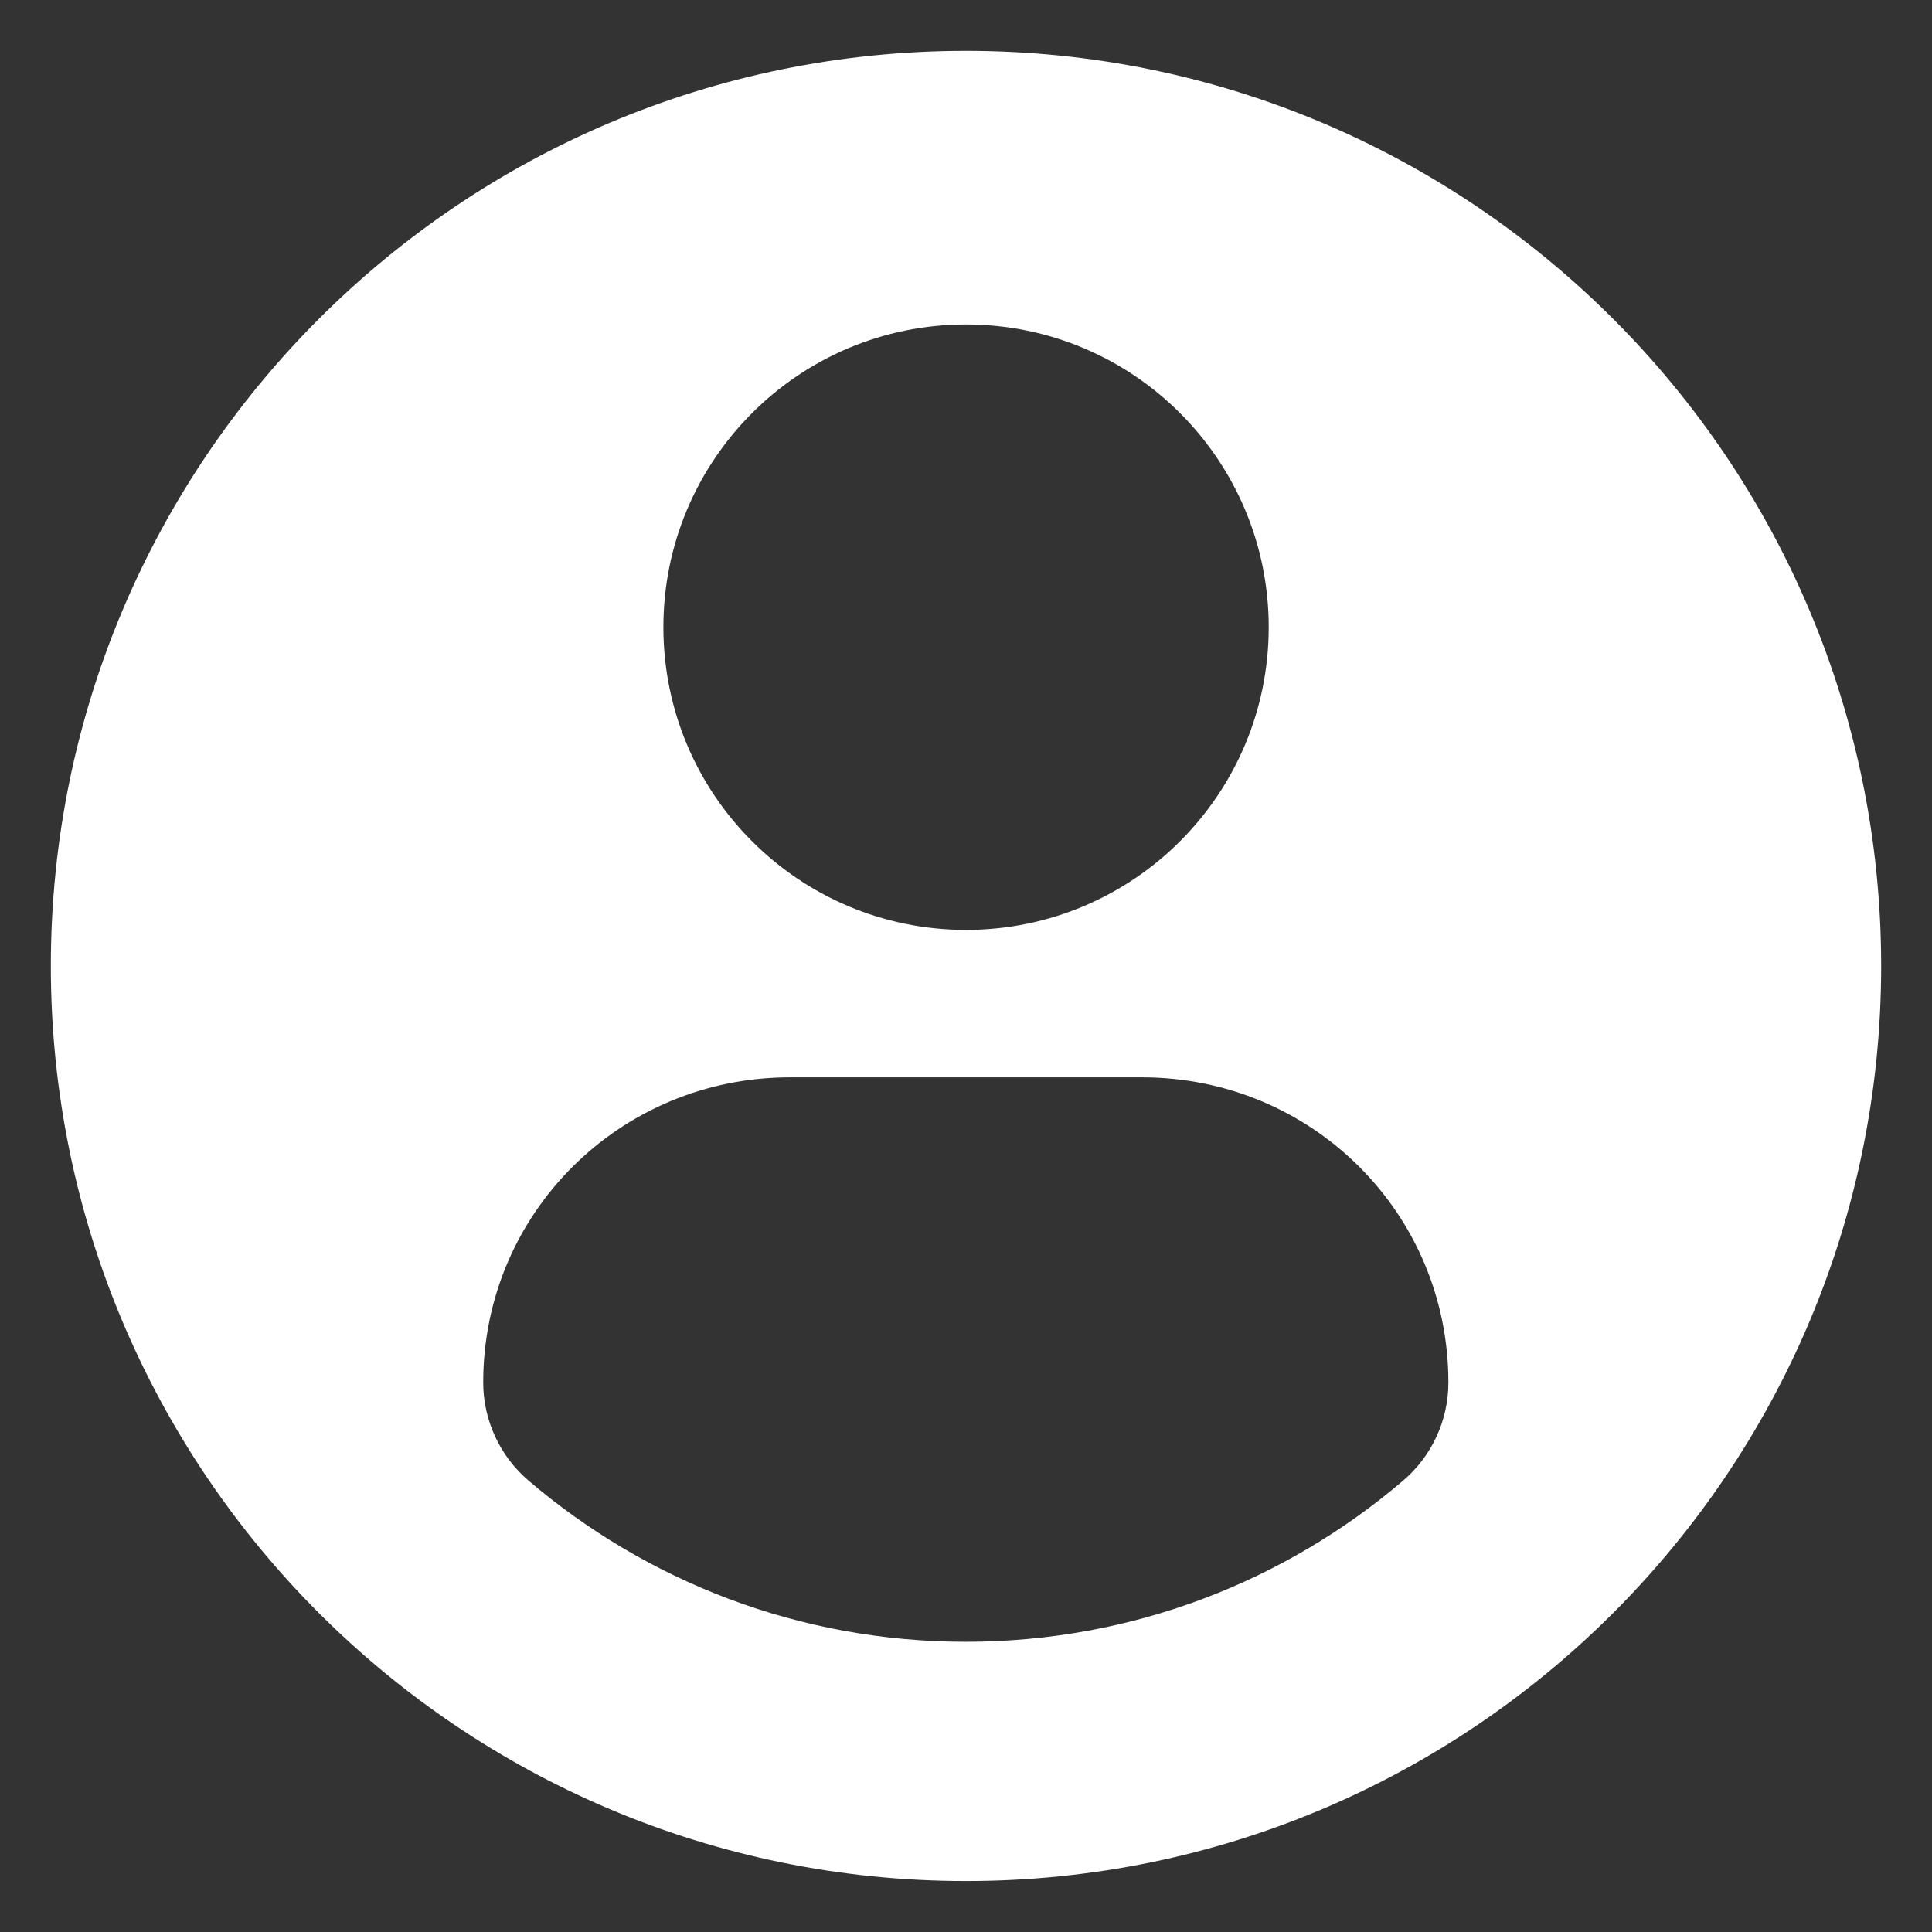 <svg width="19" height="19" viewBox="0 0 19 19" fill="none" xmlns="http://www.w3.org/2000/svg">
<rect x="0" y="0" width="19" height="19" fill="#333333" stroke="none"/>
<g clip-path="url(#clip0_2052_2791)">
<path d="M9.5 0.5C4.53 0.5 0.5 4.529 0.5 9.5C0.5 14.47 4.53 18.499 9.5 18.499C14.471 18.499 18.5 14.47 18.5 9.5C18.5 4.529 14.471 0.5 9.5 0.5ZM9.5 3.191C11.145 3.191 12.477 4.524 12.477 6.168C12.477 7.812 11.145 9.145 9.5 9.145C7.856 9.145 6.524 7.812 6.524 6.168C6.524 4.524 7.856 3.191 9.5 3.191ZM9.498 16.146C7.858 16.146 6.356 15.549 5.197 14.56C4.915 14.319 4.752 13.966 4.752 13.596C4.752 11.929 6.101 10.595 7.768 10.595H11.232C12.9 10.595 14.244 11.929 14.244 13.596C14.244 13.967 14.082 14.319 13.8 14.56C12.641 15.549 11.139 16.146 9.498 16.146Z" fill="white"/>
</g>
<defs>
<clipPath id="clip0_2052_2791">
<rect width="18" height="18" fill="white" transform="translate(0.5 0.5)"/>
</clipPath>
</defs>
</svg>
